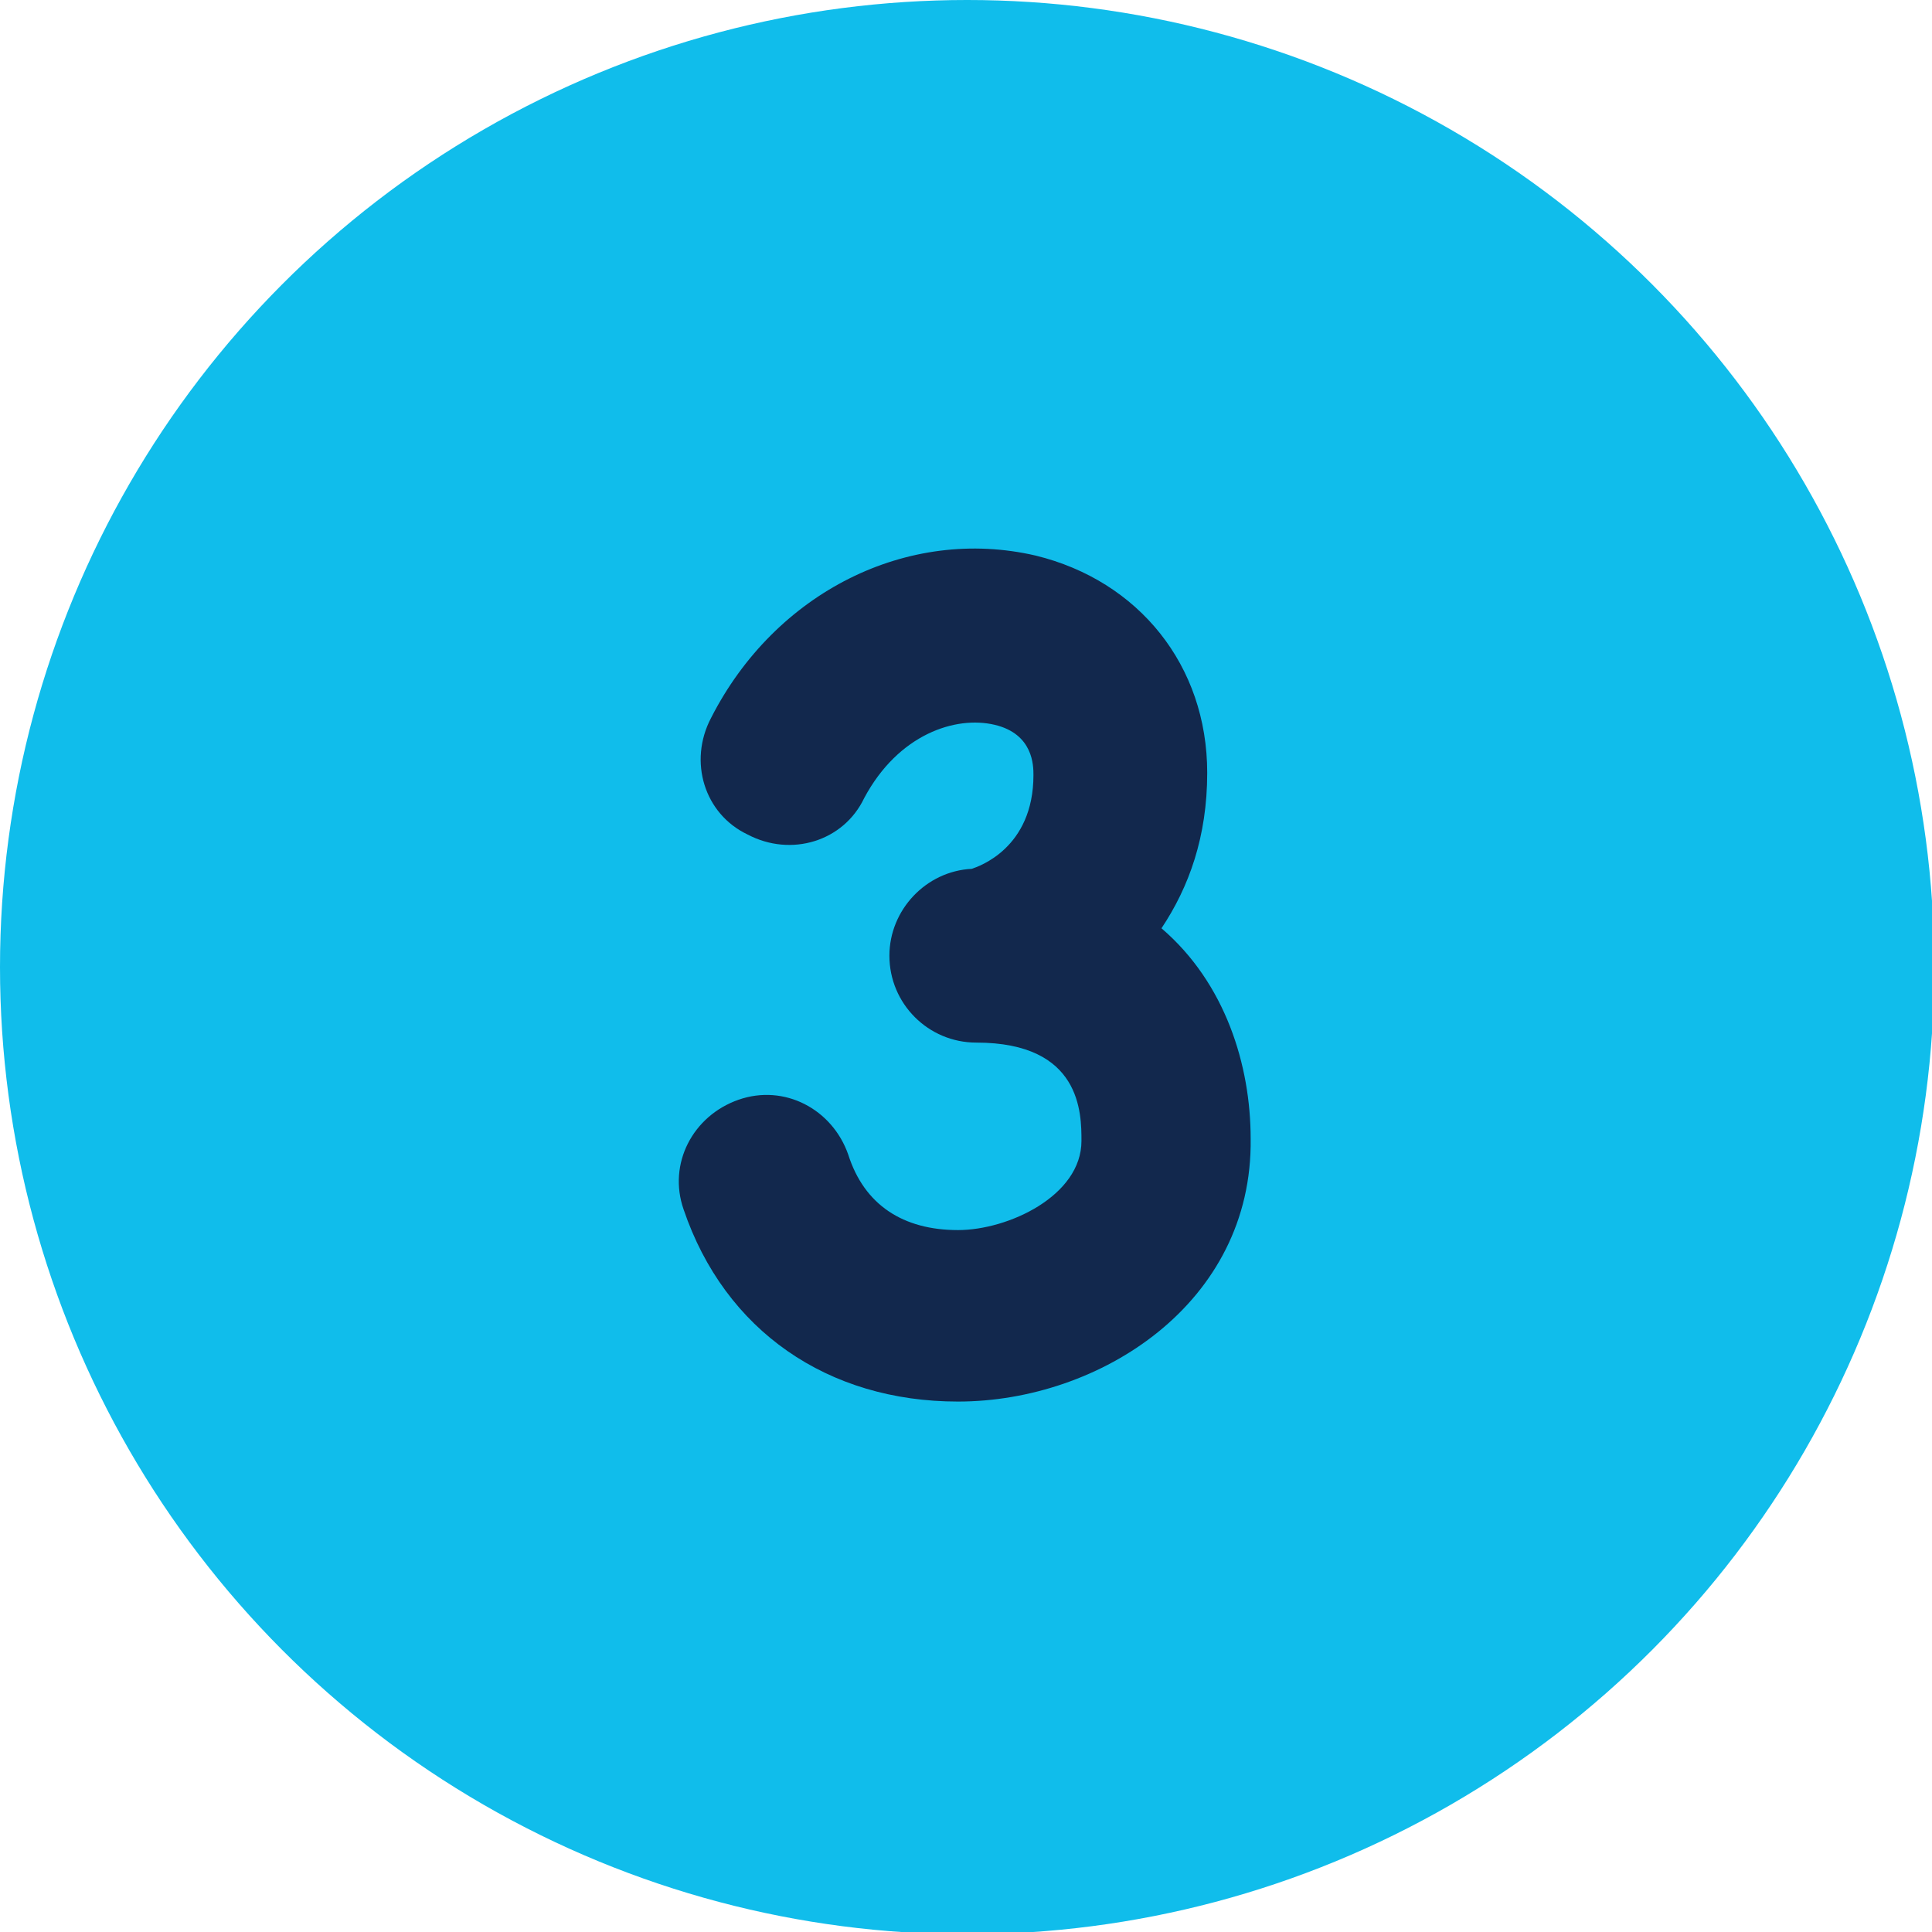 <?xml version="1.0" encoding="utf-8"?>
<!-- Generator: Adobe Illustrator 19.0.0, SVG Export Plug-In . SVG Version: 6.00 Build 0)  -->
<svg version="1.1" id="Layer_1" xmlns="http://www.w3.org/2000/svg" xmlns:xlink="http://www.w3.org/1999/xlink" x="0px" y="0px"
	 width="84.5px" height="84.5px" viewBox="0 0 84.5 84.5" style="enable-background:new 0 0 84.5 84.5;" xml:space="preserve">
<style type="text/css">
	.st0{fill:#10BDEB;}
	.st1{fill:#12284D;}
</style>
<g>
	<circle class="st0" cx="42.3" cy="42.3" r="42.3"/>
	<path class="st1" d="M42.7,38C42.7,38,42.6,38,42.7,38C42.7,38,42.7,38,42.7,38L42.7,38z M41.9,61.3c-5.7,0-10.2-3.1-12-8.4
		c-0.7-2,0.4-4.1,2.4-4.8c2-0.7,4.1,0.4,4.8,2.4c0.7,2.2,2.4,3.3,4.8,3.3c2.2,0,5.4-1.5,5.4-3.9c0-1.2,0-4.3-4.6-4.3
		c-2.1,0-3.8-1.7-3.8-3.8c0-2,1.6-3.7,3.6-3.8c0.3-0.1,2.7-0.9,2.7-4.1c0-0.4,0-1.8-1.7-2.2c-1.7-0.4-4.2,0.4-5.7,3.2
		c-0.9,1.9-3.2,2.6-5.1,1.6c-1.9-0.9-2.6-3.2-1.6-5.1c2.8-5.5,8.6-8.4,14.2-7.1c4.5,1.1,7.5,4.8,7.5,9.5c0,2.8-0.8,5-2,6.8
		c2.8,2.4,3.9,6,3.9,9.2C54.8,57,48.1,61.3,41.9,61.3"/>
</g>
</svg>
